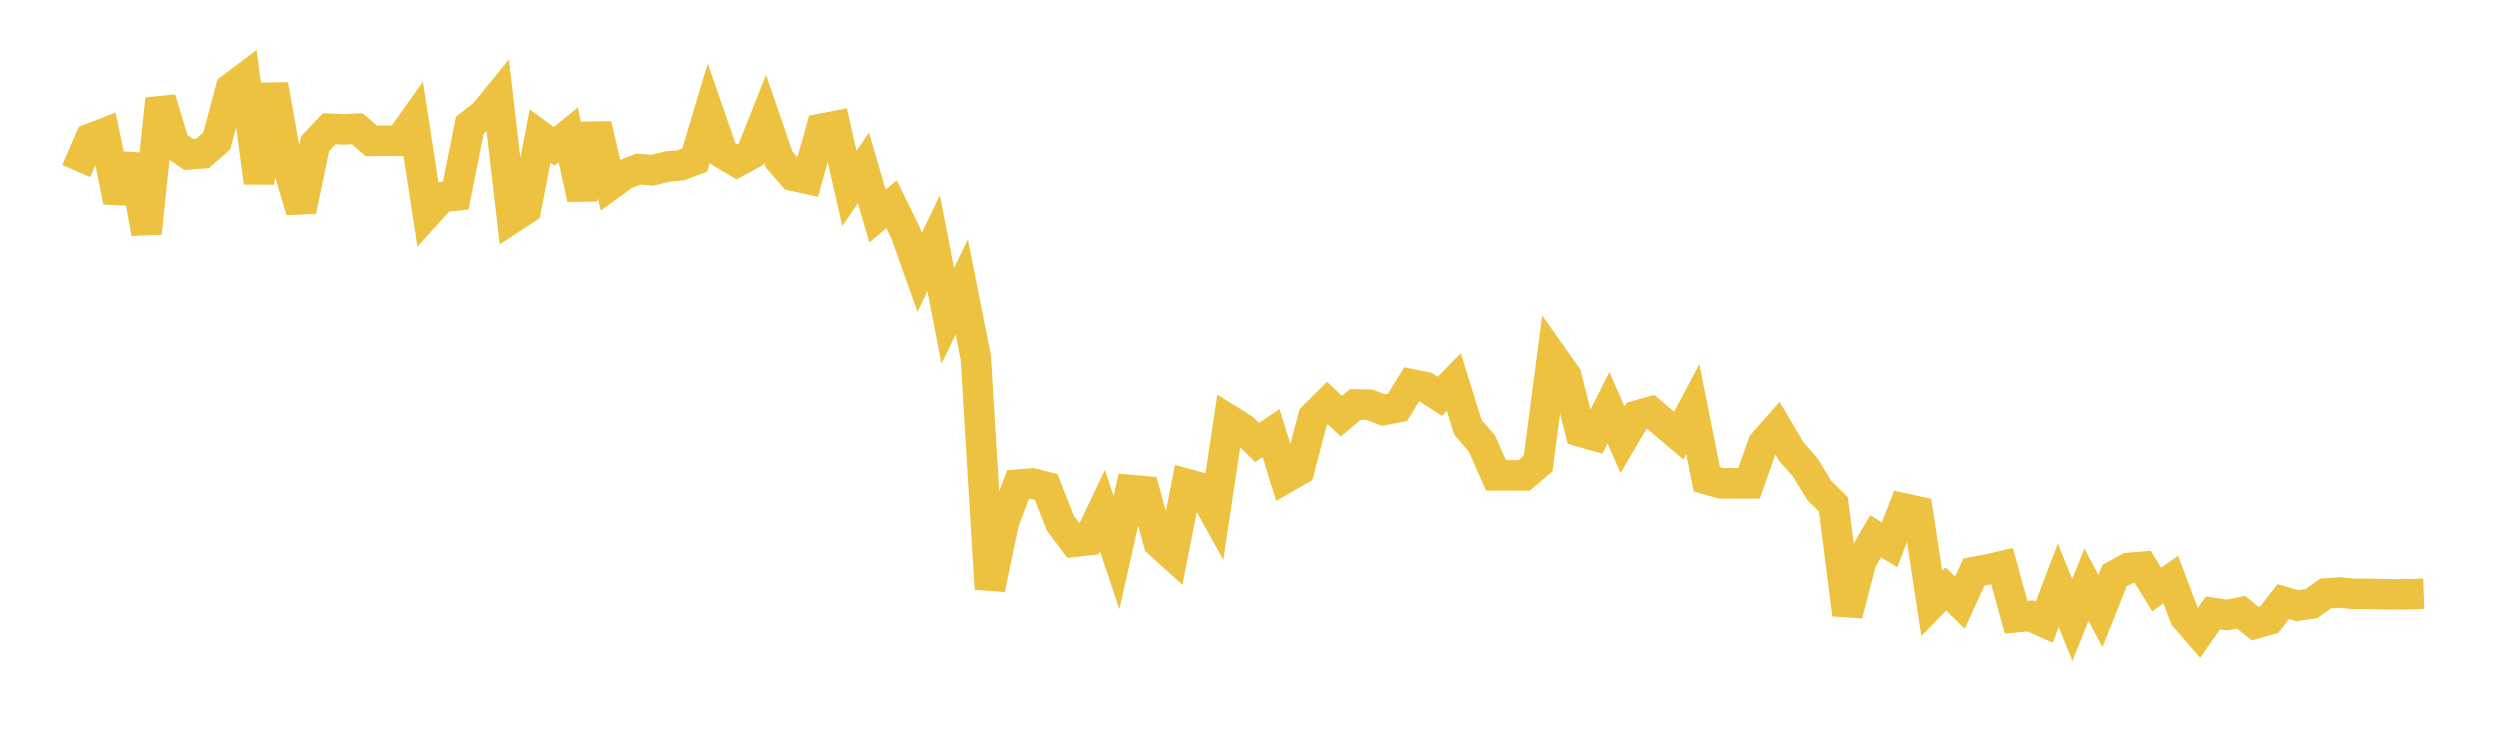 <svg width="164" height="48" xmlns="http://www.w3.org/2000/svg" xmlns:xlink="http://www.w3.org/1999/xlink"><path fill="none" stroke="rgb(237,194,64)" stroke-width="2" d="M5,11.221L5.922,9.098L6.844,8.74L7.766,13.217L8.689,10.205L9.611,15.3L10.533,6.487L11.455,9.503L12.377,10.13L13.299,10.058L14.222,9.245L15.144,5.801L16.066,5.107L16.988,11.976L17.91,5.568L18.832,10.751L19.754,13.826L20.677,9.419L21.599,8.447L22.521,8.491L23.443,8.447L24.365,9.244L25.287,9.226L26.21,9.248L27.132,7.95L28.054,13.949L28.976,12.934L29.898,12.831L30.82,8.213L31.743,7.5L32.665,6.368L33.587,14.305L34.509,13.701L35.431,8.92L36.353,9.603L37.275,8.851L38.198,13.036L39.12,8.17L40.042,12.119L40.964,11.447L41.886,11.092L42.808,11.166L43.731,10.933L44.653,10.846L45.575,10.497L46.497,7.415L47.419,10.069L48.341,10.617L49.263,10.121L50.186,7.789L51.108,10.464L52.03,11.53L52.952,11.733L53.874,8.449L54.796,8.271L55.719,12.366L56.641,11.008L57.563,14.164L58.485,13.405L59.407,15.277L60.329,17.867L61.251,15.955L62.174,20.722L63.096,18.821L64.018,23.475L64.94,38.632L65.862,34.235L66.784,31.794L67.707,31.71L68.629,31.939L69.551,34.306L70.473,35.539L71.395,35.437L72.317,33.497L73.24,36.252L74.162,32.145L75.084,32.225L76.006,35.606L76.928,36.437L77.85,31.746L78.772,31.999L79.695,33.668L80.617,27.54L81.539,28.116L82.461,29.029L83.383,28.412L84.305,31.371L85.228,30.84L86.15,27.352L87.072,26.435L87.994,27.298L88.916,26.534L89.838,26.552L90.76,26.902L91.683,26.717L92.605,25.211L93.527,25.399L94.449,26.002L95.371,25.063L96.293,28.025L97.216,29.098L98.138,31.185L99.06,31.185L99.982,31.185L100.904,30.402L101.826,23.356L102.749,24.661L103.671,28.315L104.593,28.576L105.515,26.749L106.437,28.837L107.359,27.271L108.281,27.01L109.204,27.793L110.126,28.576L111.048,26.833L111.97,31.446L112.892,31.707L113.814,31.707L114.737,31.707L115.659,29.098L116.581,28.054L117.503,29.619L118.425,30.663L119.347,32.174L120.269,33.082L121.192,40.315L122.114,36.768L123.036,35.18L123.958,35.739L124.88,33.348L125.802,33.549L126.725,39.585L127.647,38.634L128.569,39.536L129.491,37.52L130.413,37.353L131.335,37.139L132.257,40.49L133.18,40.402L134.102,40.816L135.024,38.393L135.946,40.676L136.868,38.356L137.79,40.08L138.713,37.763L139.635,37.256L140.557,37.178L141.479,38.672L142.401,38.018L143.323,40.465L144.246,41.526L145.168,40.204L146.09,40.343L147.012,40.162L147.934,40.906L148.856,40.649L149.778,39.467L150.701,39.731L151.623,39.6L152.545,38.939L153.467,38.863L154.389,38.958L155.311,38.956L156.234,38.983L157.156,38.99L158.078,38.983L159,38.949"></path></svg>